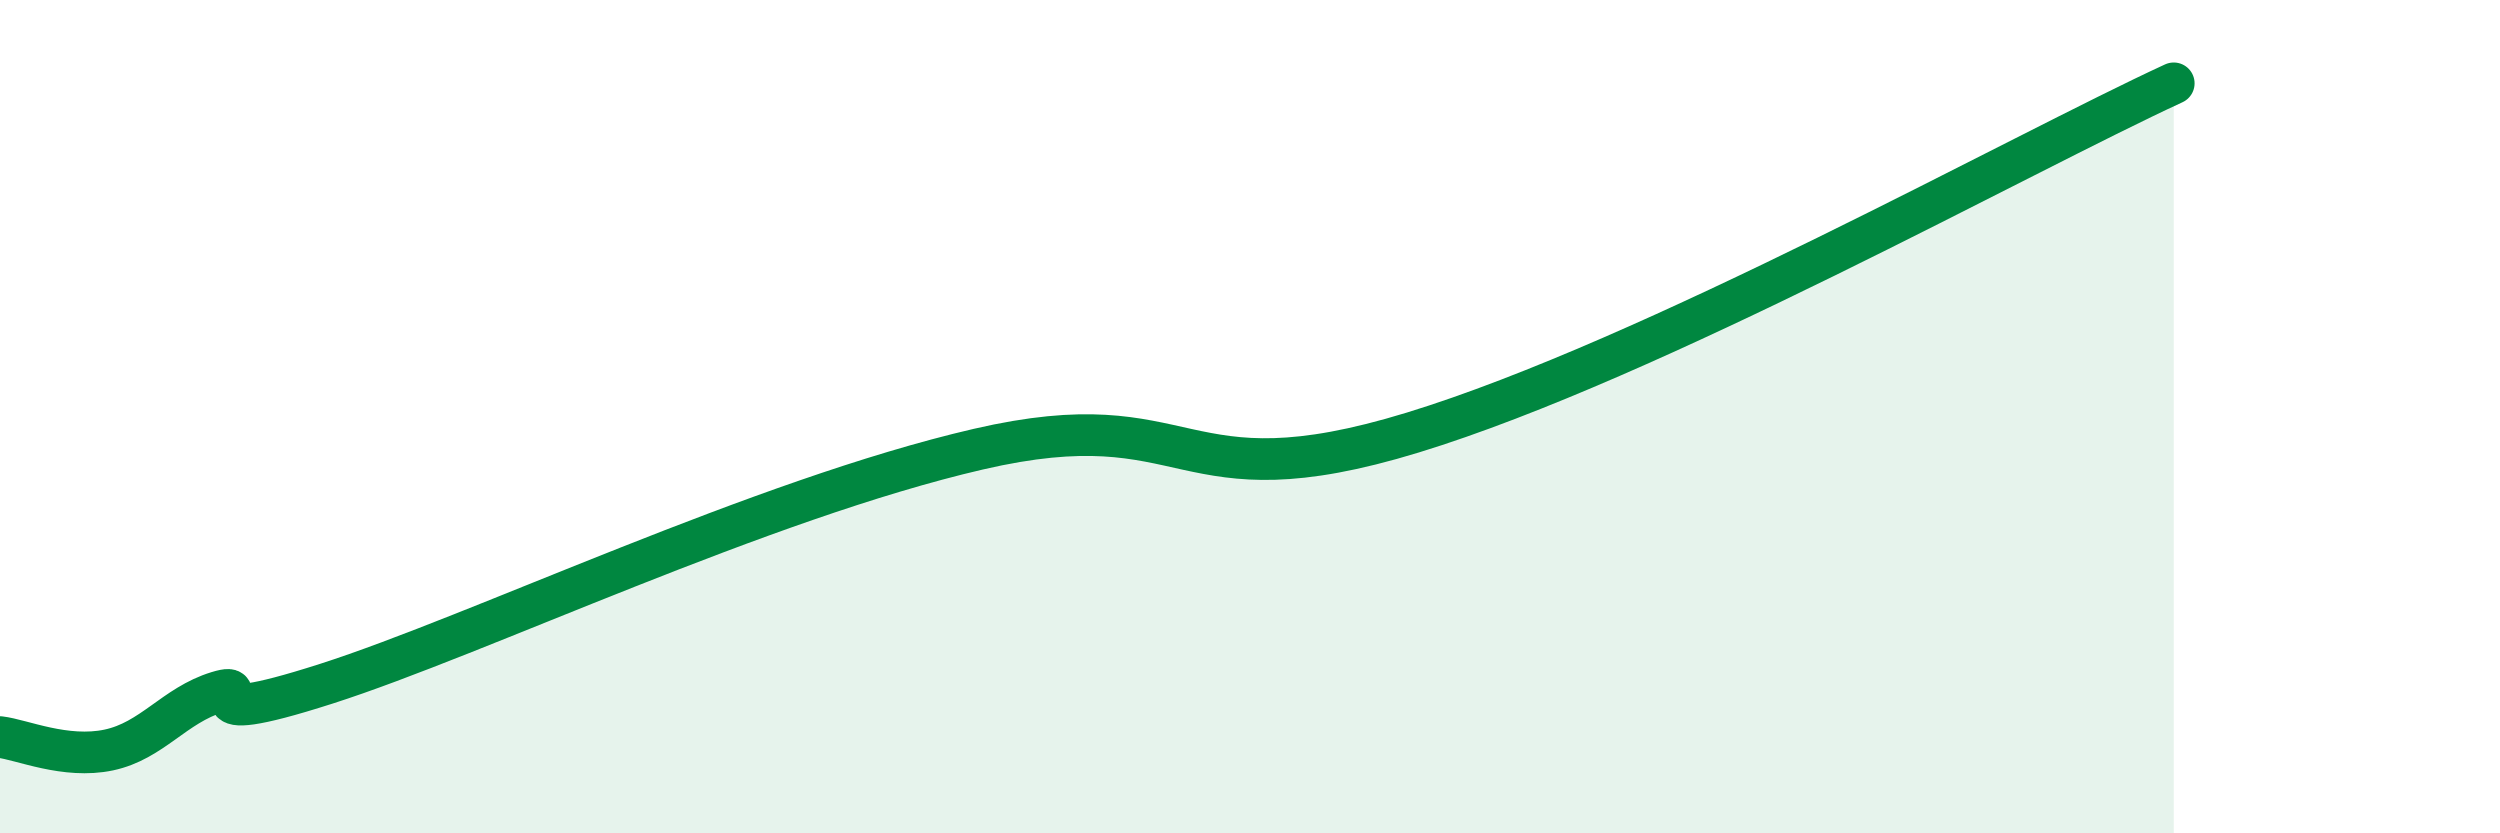
    <svg width="60" height="20" viewBox="0 0 60 20" xmlns="http://www.w3.org/2000/svg">
      <path
        d="M 0,17.69 C 0.52,17.75 1.57,18.22 2.61,18 C 3.65,17.78 4.18,16.93 5.22,16.61 C 6.26,16.29 4.18,17.58 7.83,16.41 C 11.48,15.24 18.26,11.99 23.48,10.78 C 28.7,9.57 28.17,12.14 33.91,10.38 C 39.65,8.62 48.52,3.68 52.17,2L52.17 20L0 20Z"
        fill="#008740"
        opacity="0.1"
        stroke-linecap="round"
        stroke-linejoin="round"
      />
      <path
        d="M 0,17.69 C 0.52,17.75 1.57,18.22 2.61,18 C 3.65,17.78 4.18,16.93 5.22,16.61 C 6.26,16.29 4.18,17.58 7.83,16.41 C 11.48,15.24 18.26,11.99 23.48,10.78 C 28.7,9.57 28.17,12.14 33.91,10.38 C 39.65,8.62 48.52,3.68 52.17,2"
        stroke="#008740"
        stroke-width="1"
        fill="none"
        stroke-linecap="round"
        stroke-linejoin="round"
      />
    </svg>
  